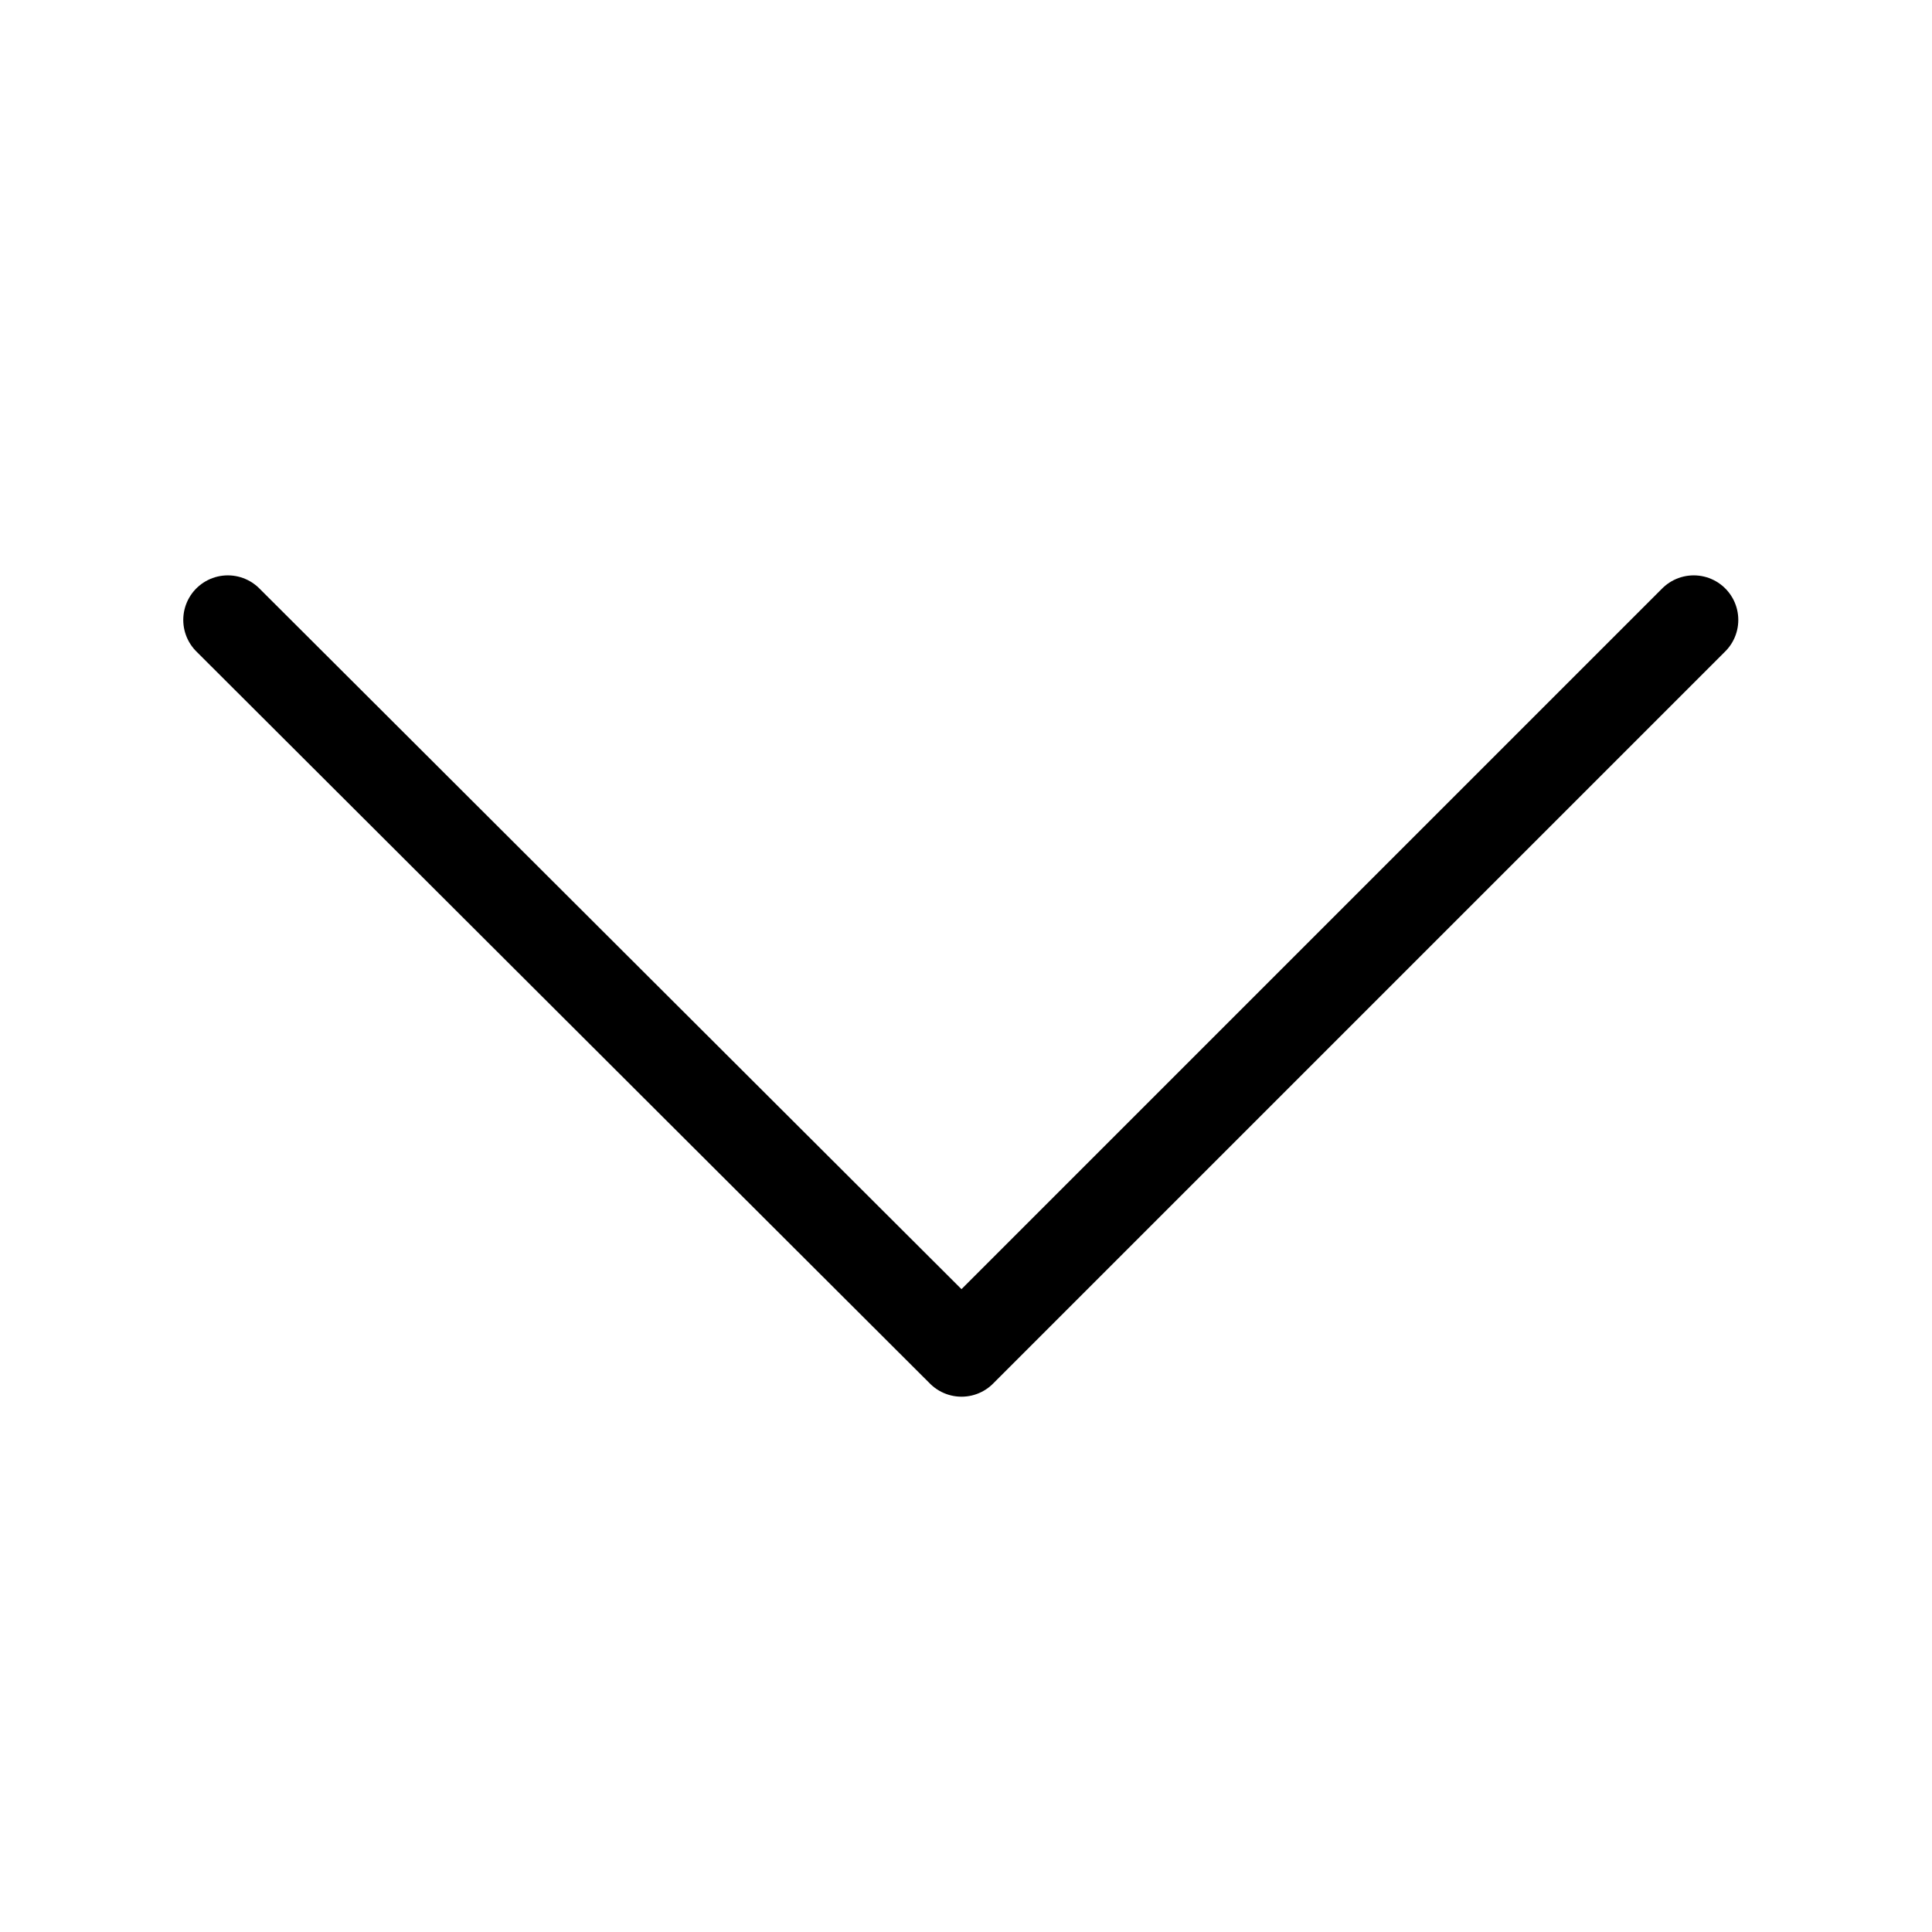<?xml version="1.0" encoding="UTF-8"?>
<!-- The Best Svg Icon site in the world: iconSvg.co, Visit us! https://iconsvg.co -->
<svg width="800px" height="800px" version="1.1" viewBox="144 144 512 512" xmlns="http://www.w3.org/2000/svg">
 <path transform="matrix(3.936 0 0 3.936 148.09 148.09)" d="m14.3 40.7 49.4 49.3 49.3-49.3" fill="none" stroke="#000000" stroke-linecap="round" stroke-linejoin="round" stroke-miterlimit="10" stroke-width="6"/>
</svg>